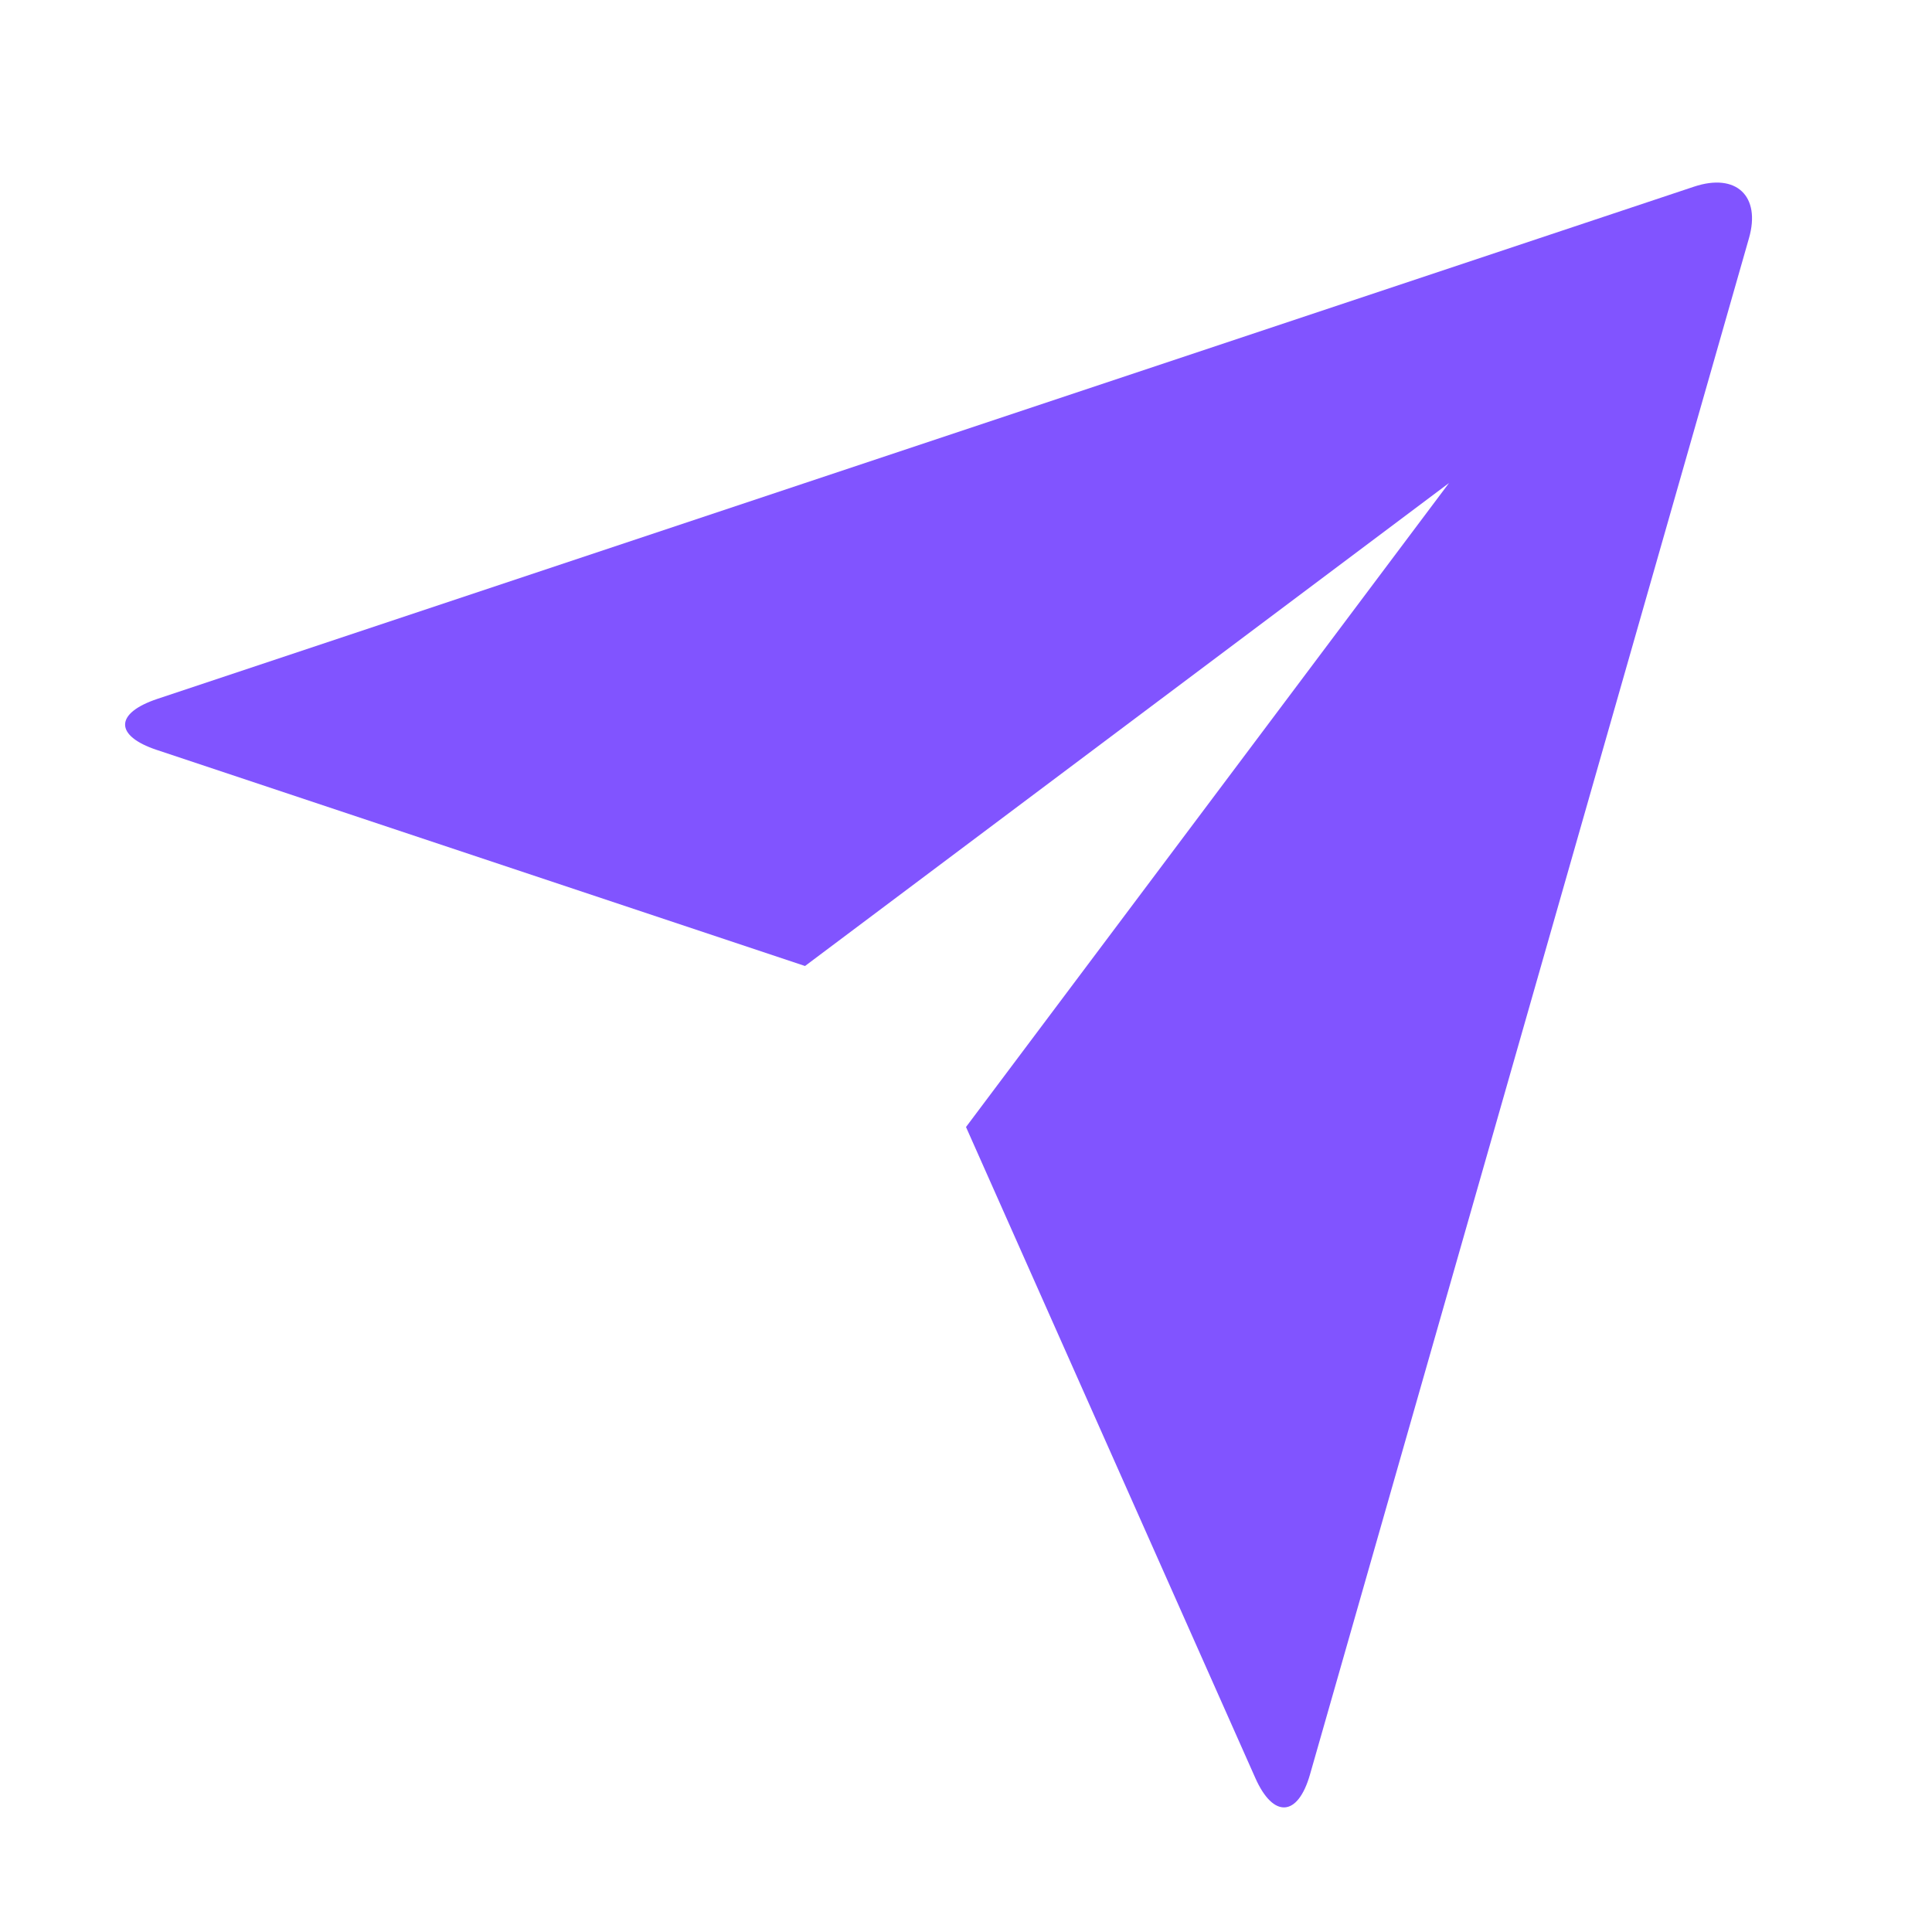 <svg width="56" height="56" viewBox="0 0 56 56" fill="none" xmlns="http://www.w3.org/2000/svg">
<path d="M4.541 21.736C3.322 21.33 3.312 20.674 4.566 20.256L49.101 5.411C50.334 5 51.041 5.691 50.696 6.9L37.971 51.434C37.619 52.667 36.908 52.71 36.387 51.538L28 32.667L42 14.001L23.334 28L4.541 21.736Z" fill="#8154FF"/>
</svg>
